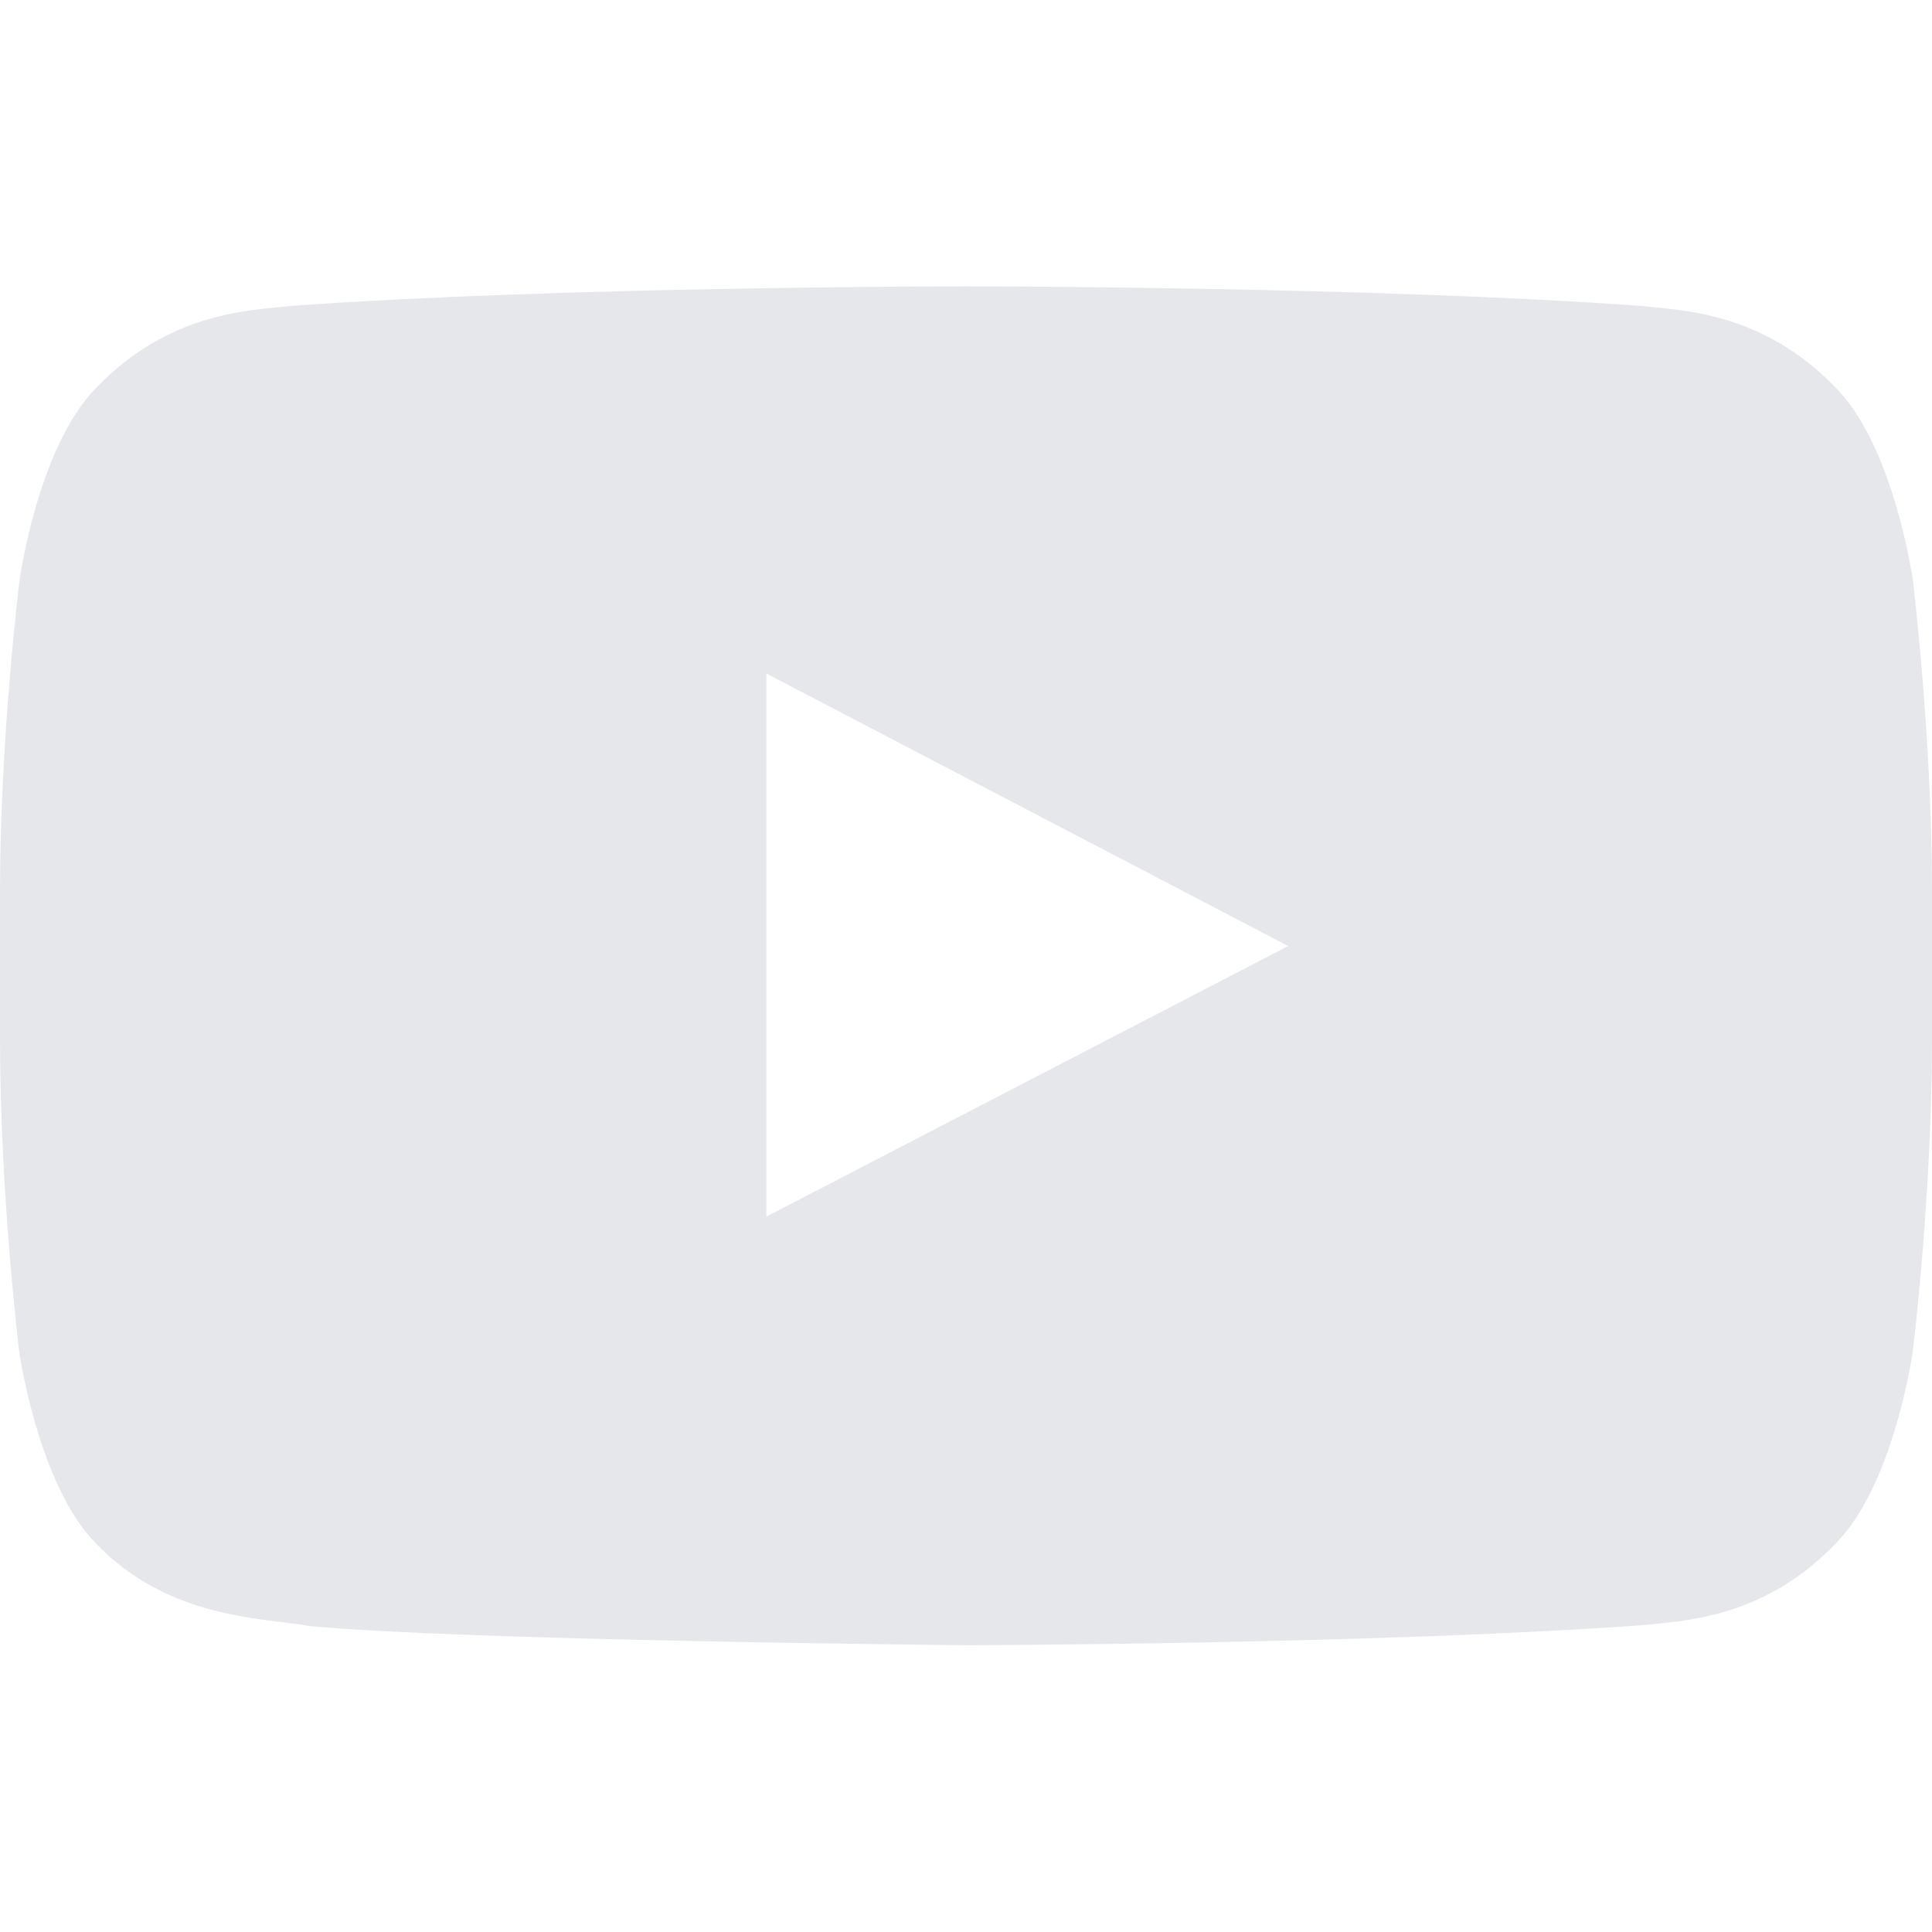 <svg width="18" height="18" viewBox="0 0 18 18" fill="none" xmlns="http://www.w3.org/2000/svg">
<g id="Social Icons">
<path id="Vector" d="M17.821 5.4C17.821 5.4 17.645 4.159 17.104 3.614C16.418 2.897 15.652 2.893 15.3 2.851C12.783 2.668 9.004 2.668 9.004 2.668H8.996C8.996 2.668 5.217 2.668 2.7 2.851C2.348 2.893 1.582 2.897 0.896 3.614C0.355 4.159 0.183 5.4 0.183 5.4C0.183 5.4 0 6.859 0 8.315V9.679C0 11.134 0.179 12.593 0.179 12.593C0.179 12.593 0.355 13.834 0.893 14.379C1.579 15.096 2.479 15.072 2.879 15.149C4.321 15.286 9 15.328 9 15.328C9 15.328 12.783 15.321 15.3 15.142C15.652 15.1 16.418 15.096 17.104 14.379C17.645 13.834 17.821 12.593 17.821 12.593C17.821 12.593 18 11.138 18 9.679V8.315C18 6.859 17.821 5.4 17.821 5.4ZM7.14 11.335V6.275L12.002 8.814L7.14 11.335Z" fill="#E5E7EB"/>
</g>
</svg>
